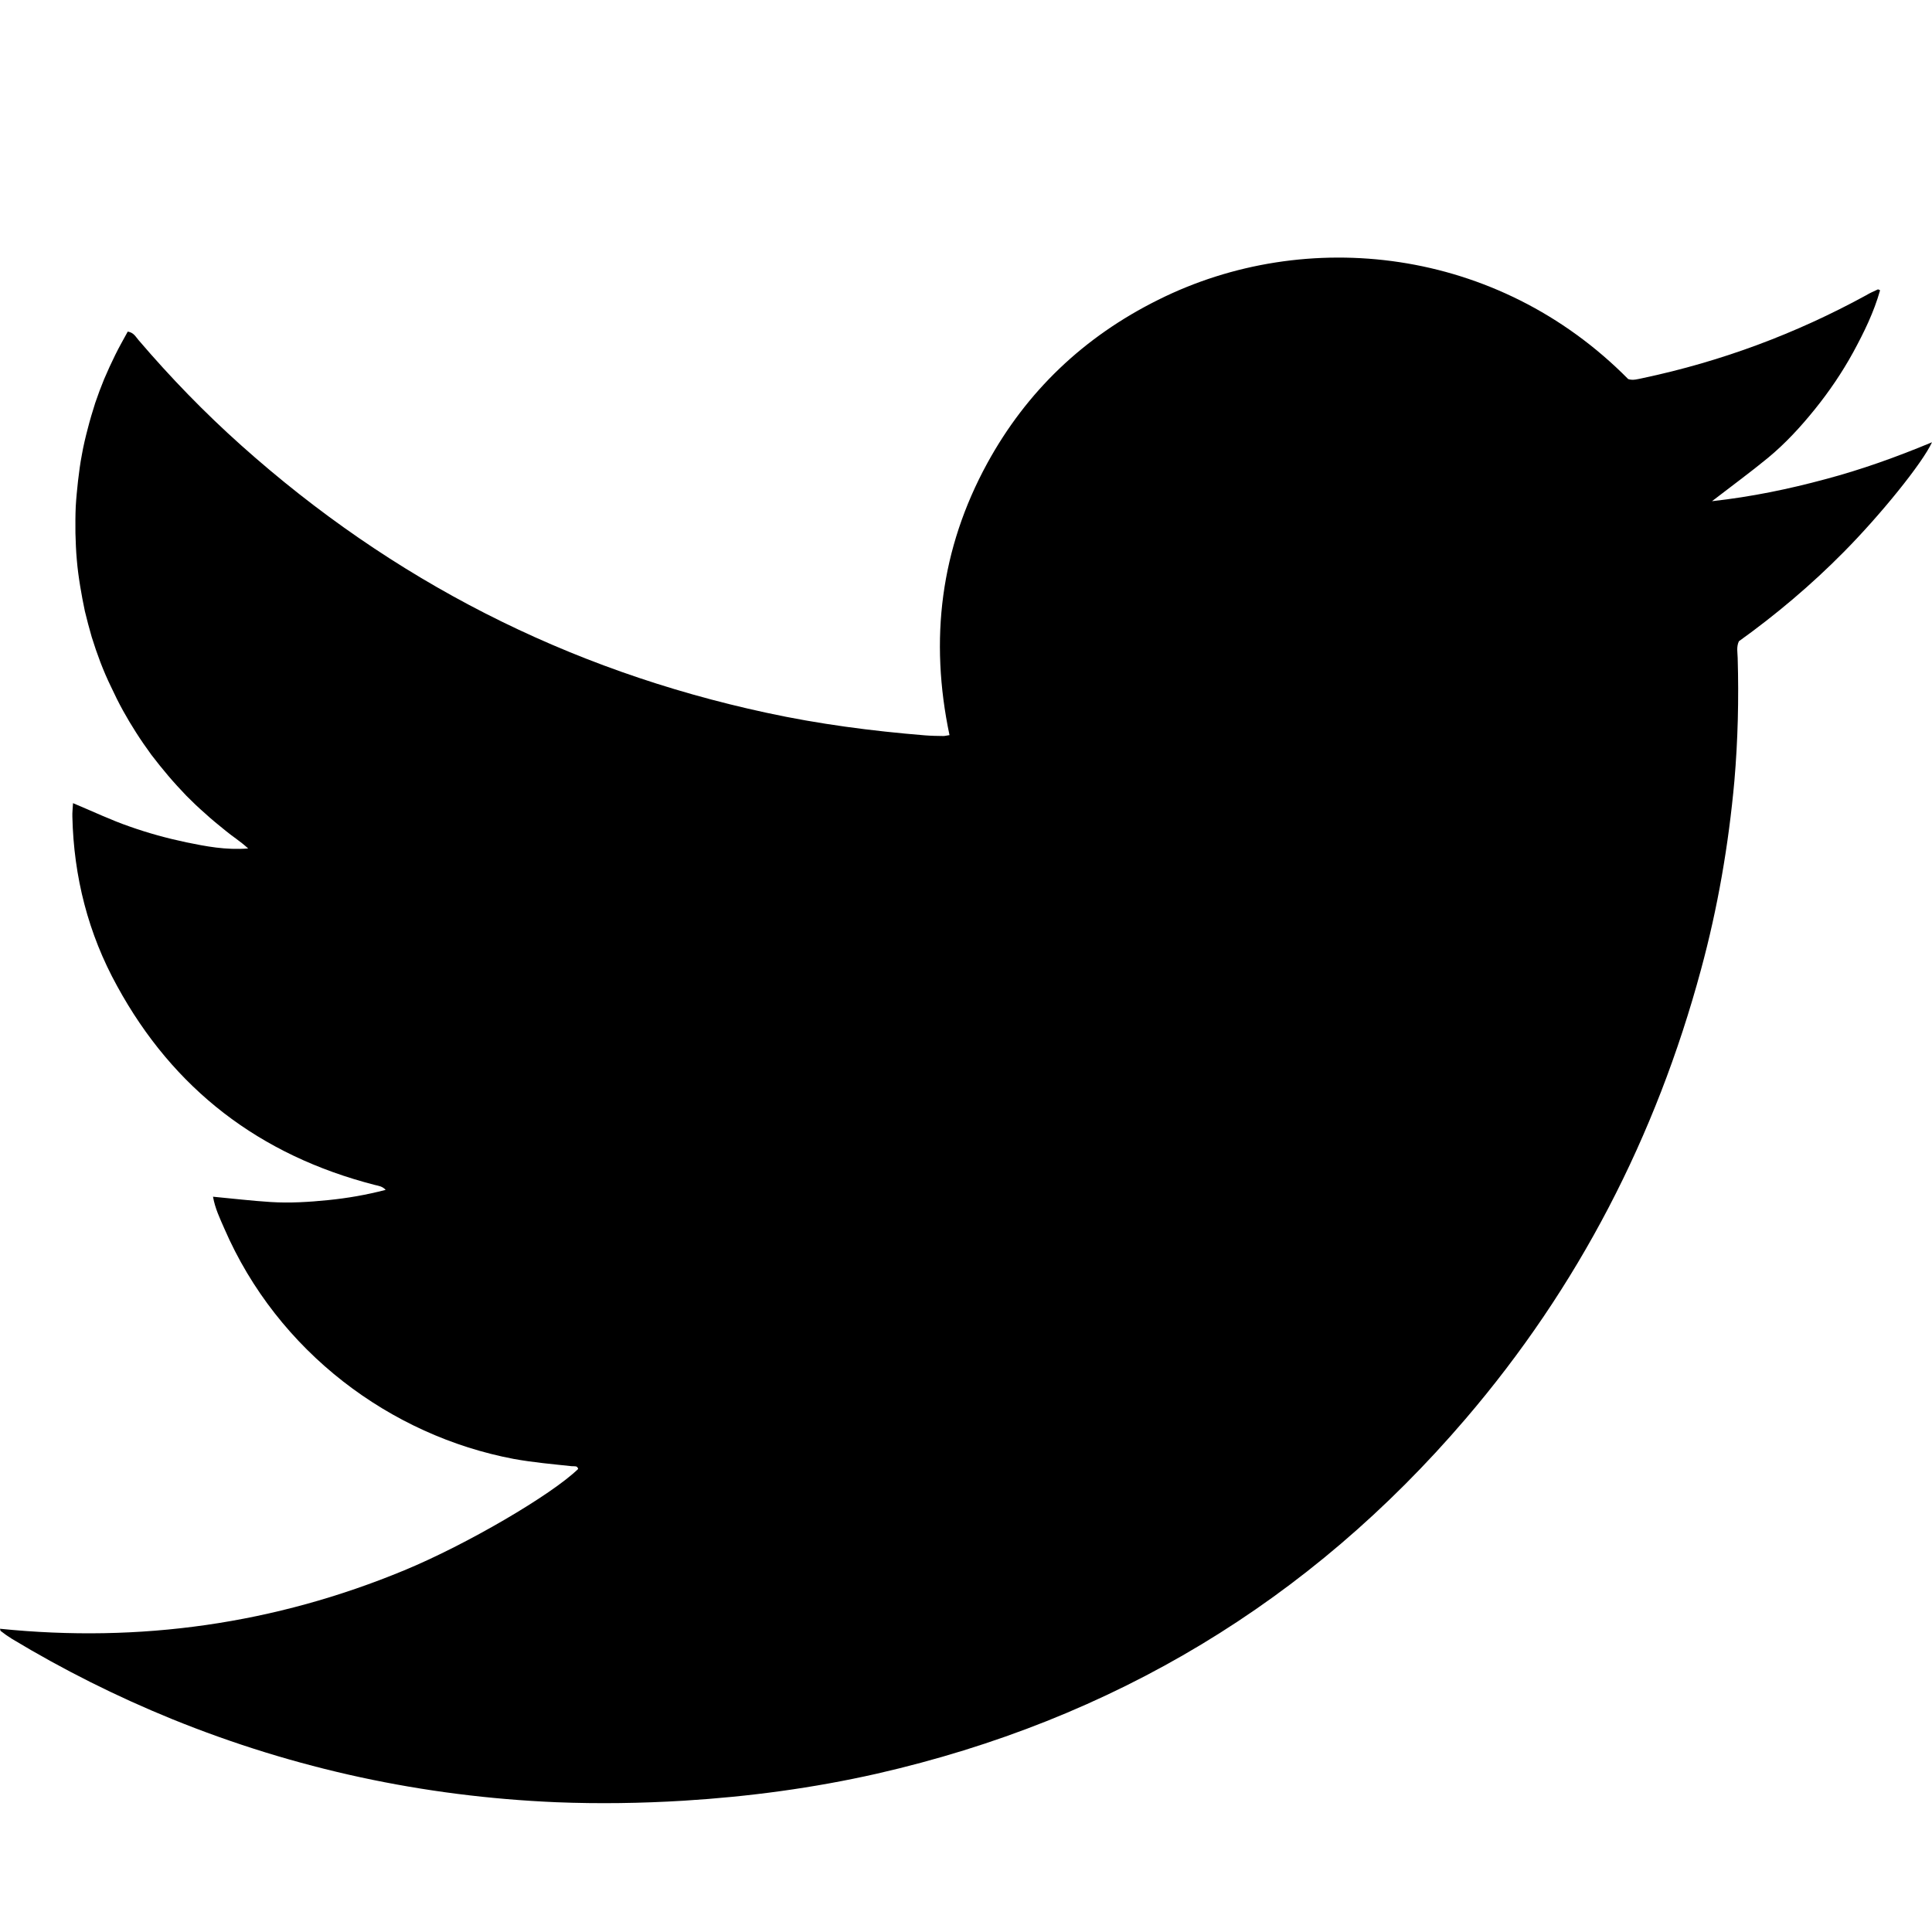 <?xml version="1.0" encoding="UTF-8"?>
<svg width="24px" height="24px" viewBox="0 0 24 24" version="1.1" xmlns="http://www.w3.org/2000/svg" xmlns:xlink="http://www.w3.org/1999/xlink">
    <!-- Generator: Sketch 51.3 (57544) - http://www.bohemiancoding.com/sketch -->
    <title>icon_tw</title>
    <desc>Created with Sketch.</desc>
    <defs></defs>
    <g id="icon_tw" stroke="none" stroke-width="1" fill="none" fill-rule="evenodd">
        <path d="M11.795,9.132 C11.755,9.137 11.736,9.144 11.718,9.143 C11.643,9.142 11.567,9.141 11.493,9.135 C10.828,9.081 10.171,8.995 9.52,8.854 C7.041,8.32 4.87,7.207 2.998,5.534 C2.542,5.127 2.119,4.69 1.723,4.227 C1.687,4.187 1.664,4.132 1.587,4.119 C1.536,4.213 1.481,4.308 1.432,4.408 C1.383,4.507 1.337,4.608 1.293,4.711 C1.253,4.808 1.217,4.906 1.183,5.005 C1.15,5.11 1.117,5.217 1.09,5.325 C1.062,5.431 1.036,5.539 1.017,5.649 C0.996,5.756 0.982,5.867 0.969,5.976 C0.958,6.08 0.947,6.184 0.941,6.29 C0.936,6.4 0.936,6.511 0.937,6.621 C0.94,6.73 0.944,6.842 0.954,6.952 C0.963,7.063 0.978,7.172 0.996,7.282 C1.013,7.384 1.032,7.488 1.054,7.591 C1.08,7.698 1.108,7.805 1.139,7.912 C1.172,8.019 1.208,8.123 1.247,8.226 C1.287,8.33 1.331,8.433 1.379,8.531 C1.426,8.633 1.476,8.733 1.529,8.829 C1.58,8.921 1.634,9.012 1.69,9.099 C1.75,9.194 1.815,9.286 1.88,9.376 C1.948,9.465 2.017,9.551 2.09,9.637 C2.162,9.722 2.238,9.804 2.315,9.885 C2.389,9.96 2.466,10.033 2.545,10.102 C2.628,10.179 2.716,10.249 2.803,10.32 C2.885,10.389 2.982,10.447 3.083,10.54 C2.803,10.562 2.556,10.513 2.316,10.464 C2.078,10.414 1.841,10.349 1.612,10.268 C1.377,10.187 1.152,10.079 0.907,9.977 C0.904,10.041 0.897,10.093 0.899,10.146 C0.916,10.89 1.095,11.598 1.456,12.251 C2.154,13.528 3.223,14.352 4.657,14.72 C4.702,14.731 4.75,14.736 4.791,14.781 C4.549,14.844 4.316,14.884 4.078,14.908 C3.84,14.932 3.601,14.947 3.363,14.932 C3.127,14.917 2.891,14.889 2.646,14.866 C2.672,15.013 2.732,15.136 2.786,15.26 C3.451,16.796 4.854,17.834 6.38,18.123 C6.622,18.167 6.864,18.188 7.107,18.214 C7.135,18.216 7.173,18.205 7.182,18.248 C6.856,18.566 5.801,19.185 5.022,19.507 C3.414,20.173 1.739,20.41 0,20.233 C0.005,20.249 0.005,20.259 0.008,20.26 C0.052,20.295 0.098,20.327 0.146,20.357 C0.783,20.741 1.447,21.074 2.137,21.355 C3.667,21.976 5.259,22.318 6.911,22.388 C7.438,22.409 7.965,22.401 8.493,22.369 C9.303,22.319 10.103,22.212 10.894,22.033 C13.831,21.362 16.267,19.891 18.203,17.629 C19.61,15.986 20.571,14.116 21.13,12.046 C21.339,11.277 21.473,10.495 21.545,9.704 C21.589,9.194 21.601,8.683 21.586,8.172 C21.585,8.107 21.568,8.038 21.601,7.966 C22.064,7.634 22.501,7.265 22.903,6.858 C23.357,6.4 23.88,5.755 24,5.494 C23.553,5.68 23.119,5.835 22.674,5.953 C22.222,6.075 21.762,6.171 21.267,6.226 C21.513,6.036 21.743,5.868 21.962,5.688 C22.178,5.51 22.368,5.303 22.544,5.085 C22.724,4.862 22.884,4.626 23.02,4.378 C23.155,4.13 23.279,3.877 23.355,3.606 C23.339,3.599 23.332,3.594 23.328,3.595 C23.279,3.618 23.227,3.64 23.18,3.669 C22.307,4.146 21.384,4.49 20.407,4.697 C20.347,4.709 20.286,4.729 20.226,4.709 C18.604,3.068 16.225,2.806 14.387,3.725 C13.463,4.184 12.753,4.862 12.264,5.755 C11.683,6.819 11.545,7.944 11.795,9.132" id="Fill-1" fill="#000000"></path>
    </g>
</svg>